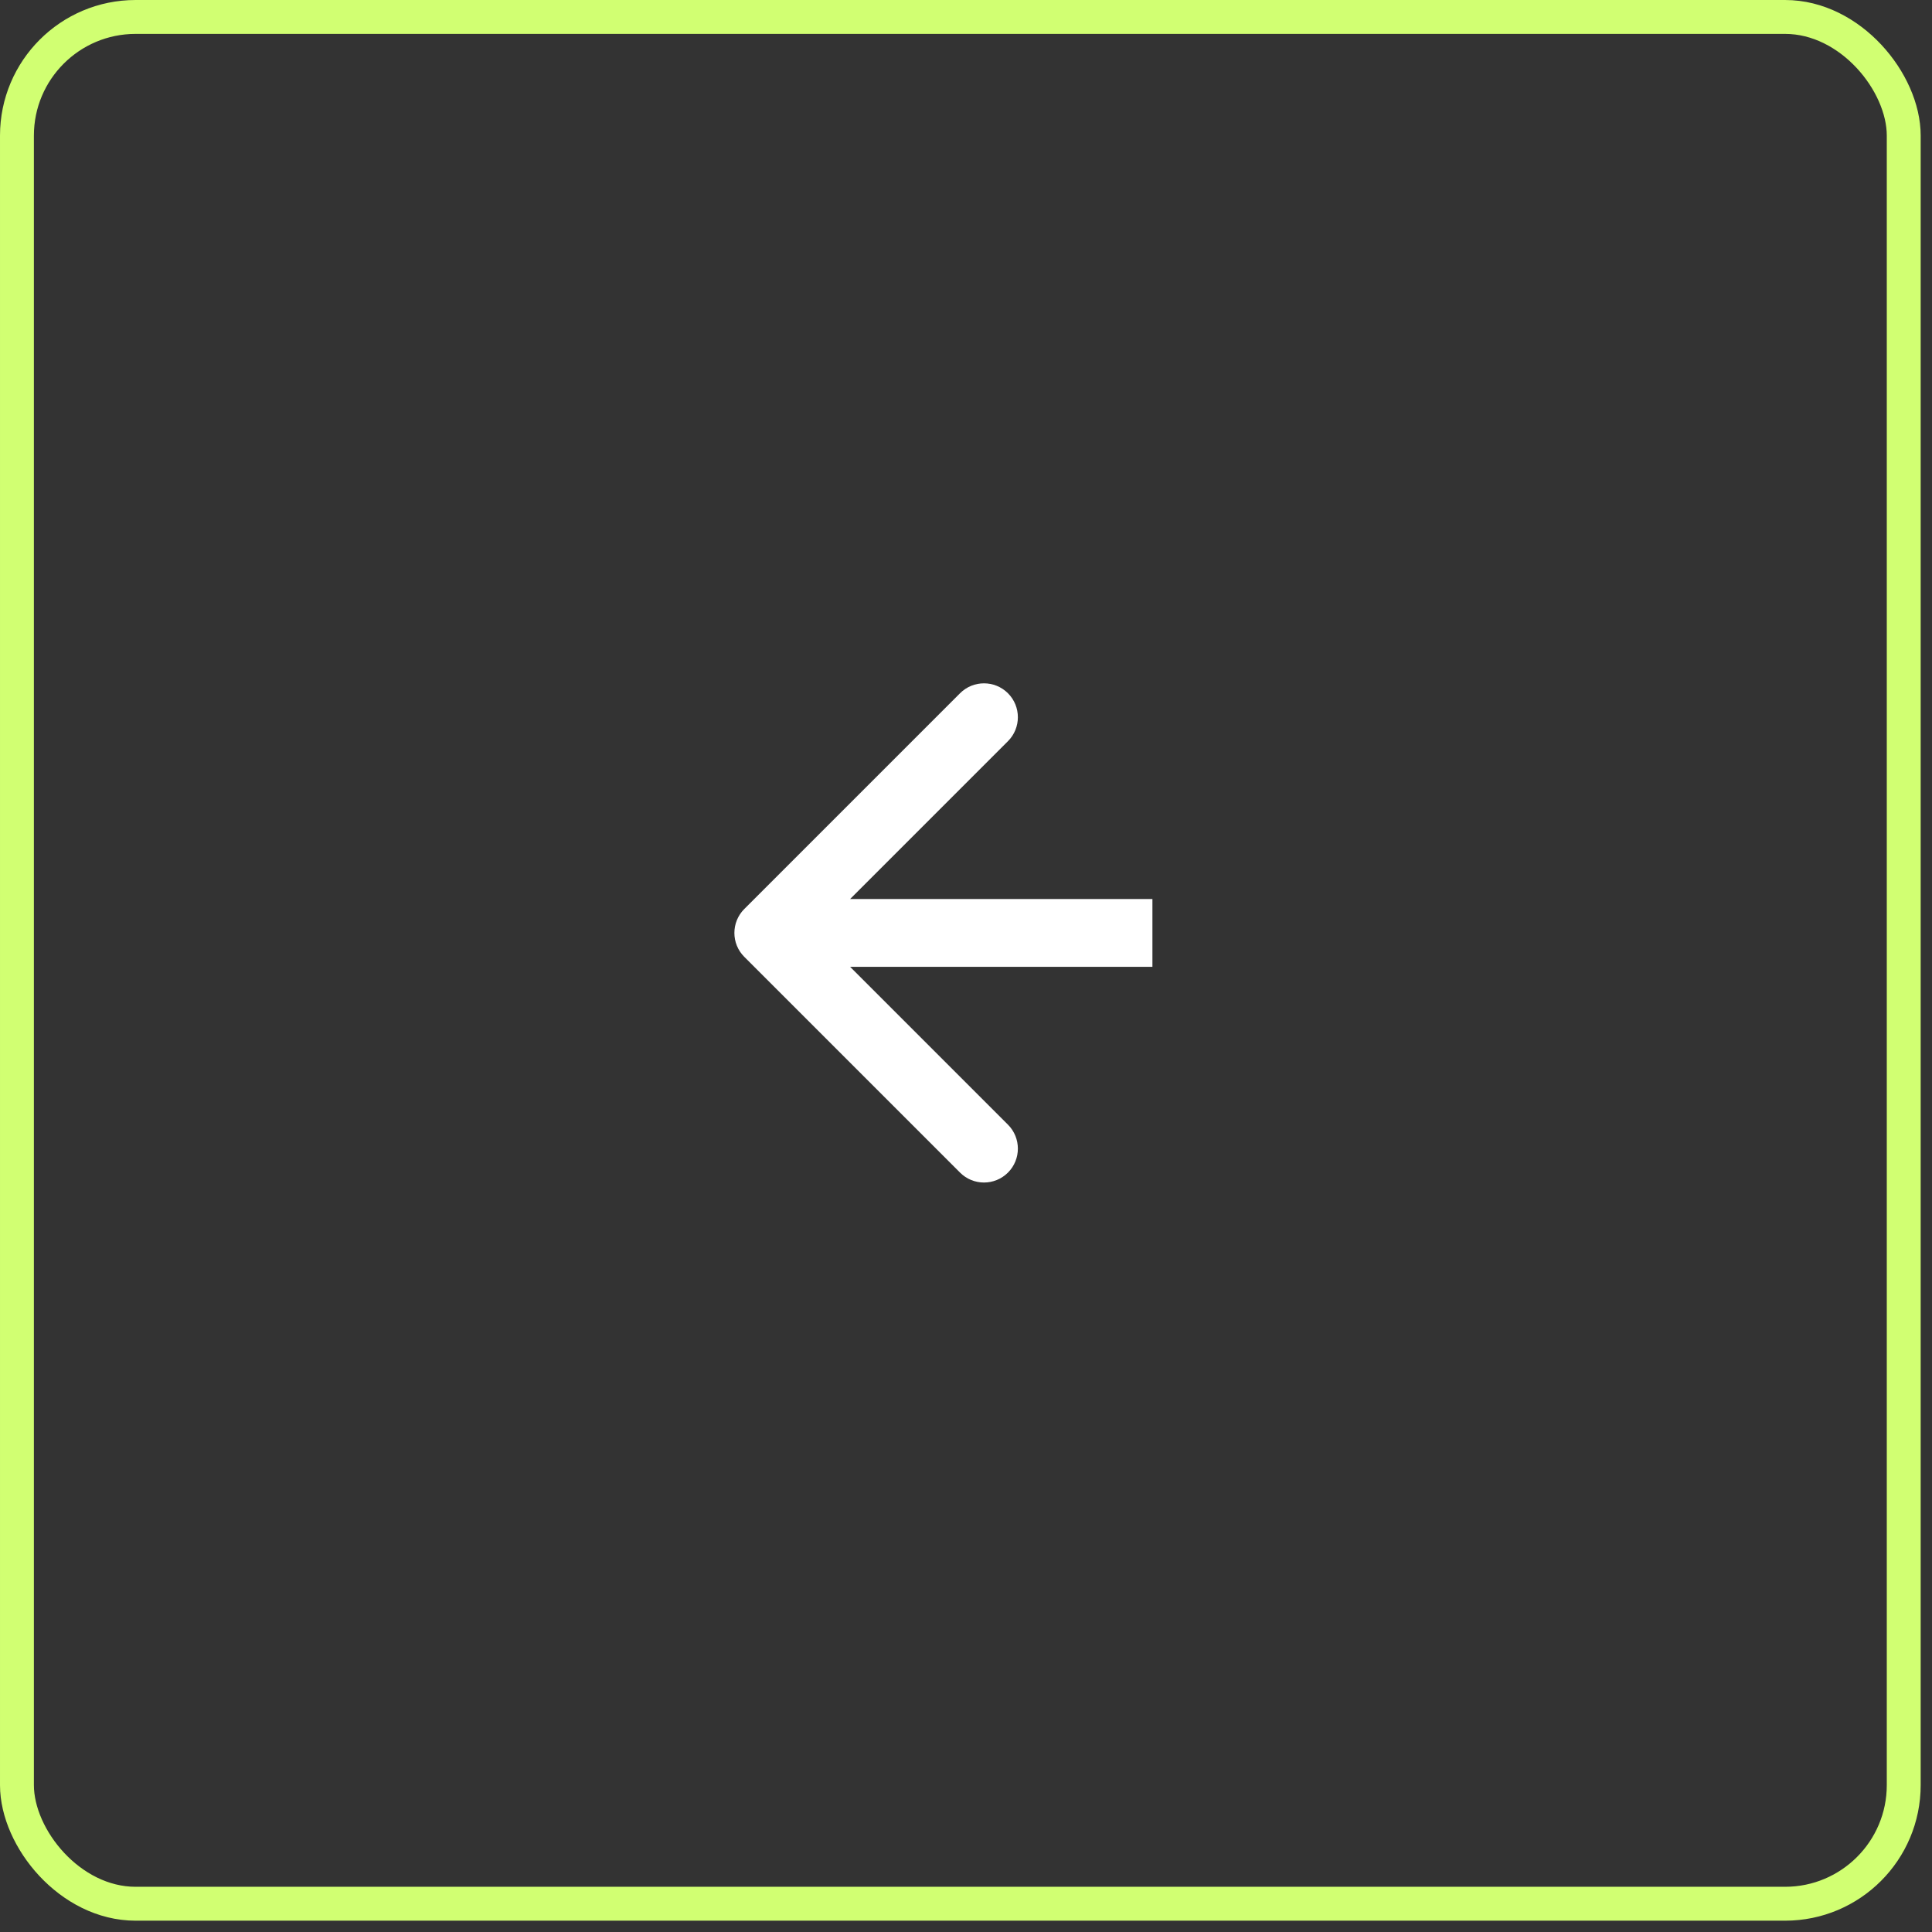 <?xml version="1.0" encoding="UTF-8"?> <svg xmlns="http://www.w3.org/2000/svg" width="57" height="57" viewBox="0 0 57 57" fill="none"><rect x="0" y="0" width="57" height="57" fill="#333333" stroke="none"/> <rect x="56.166" y="56.166" width="55.666" height="55.666" rx="3.5" transform="rotate(-180 56.166 56.166)" stroke="#D1FF72"></rect> <path d="M21.96 26.817C21.569 27.208 21.569 27.841 21.96 28.231L28.324 34.595C28.714 34.986 29.347 34.986 29.738 34.595C30.128 34.205 30.128 33.572 29.738 33.181L24.081 27.524L29.738 21.867C30.128 21.477 30.128 20.844 29.738 20.453C29.347 20.063 28.714 20.063 28.324 20.453L21.96 26.817ZM34 26.524H22.667V28.524H34V26.524Z" fill="white"></path> </svg> 